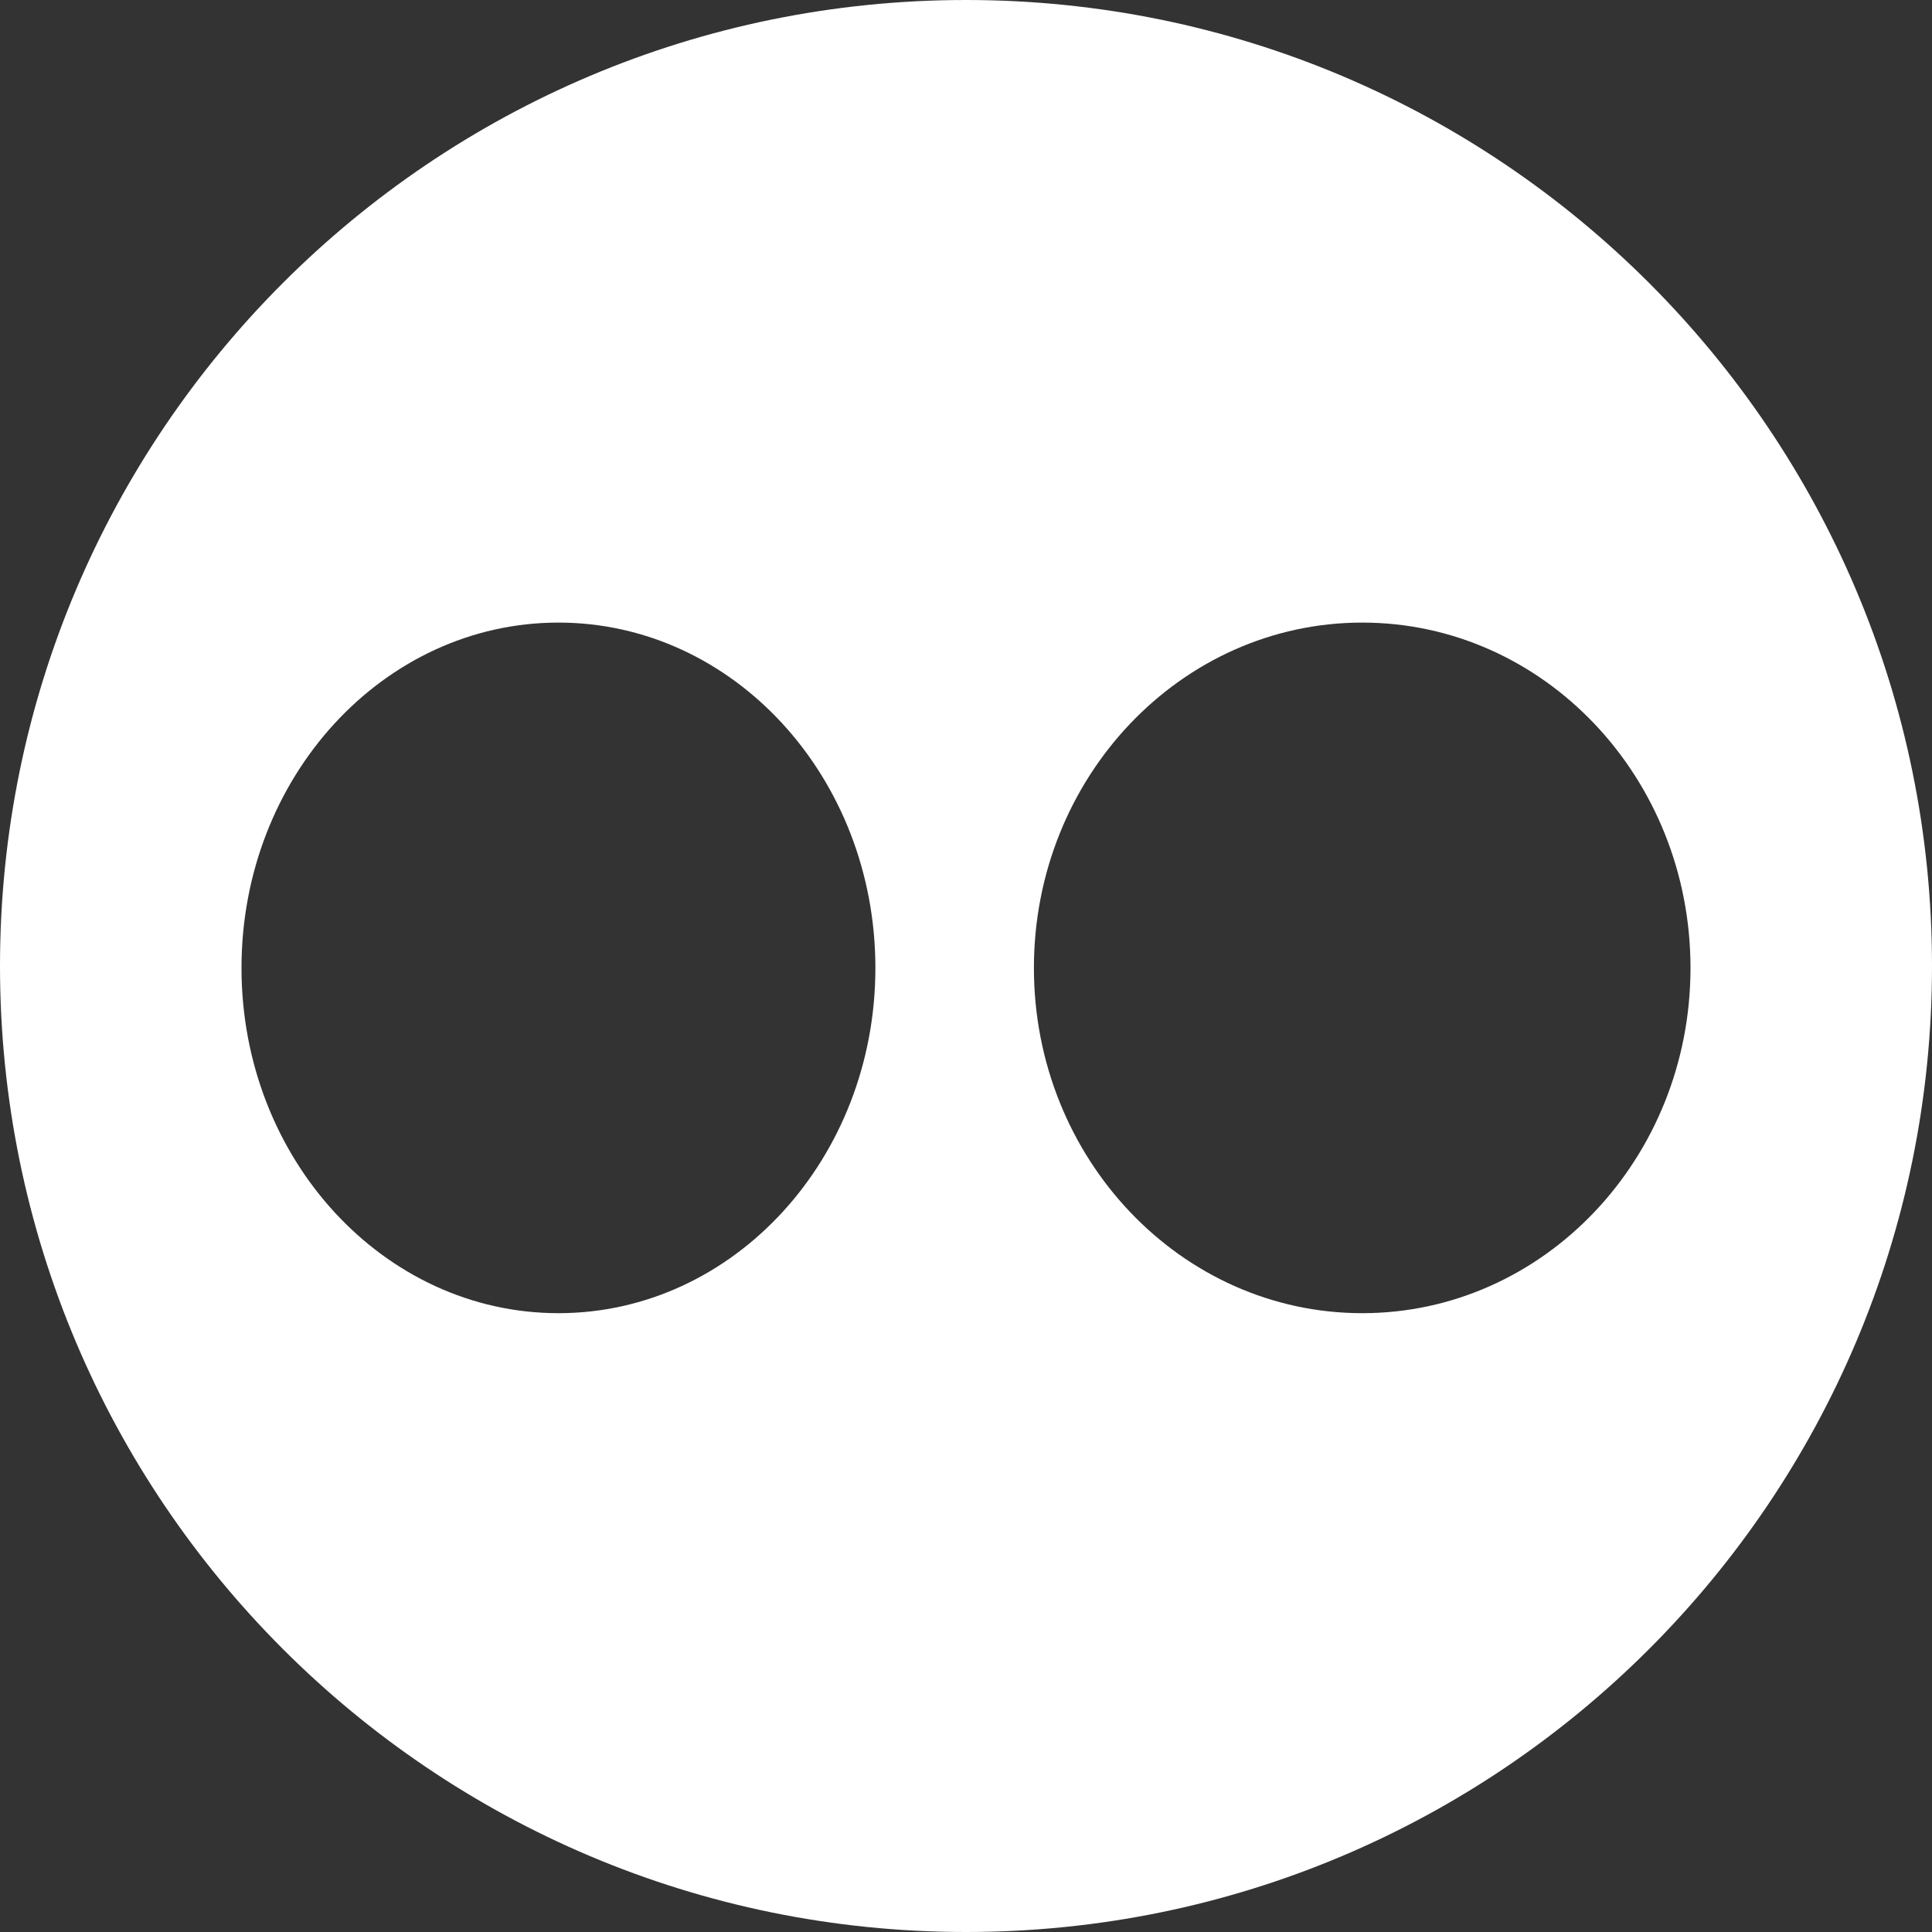 <svg width="20" height="20" viewBox="0 0 20 20" fill="none" xmlns="http://www.w3.org/2000/svg">
<rect x="0" y="0" width="20" height="20" fill="#333333" stroke="none"/>
<path fill-rule="evenodd" clip-rule="evenodd" d="M20 10C20 15.523 15.523 20 10 20C4.477 20 0 15.523 0 10C0 4.477 4.477 0 10 0C15.523 0 20 4.477 20 10ZM9.062 10.02C9.062 11.993 7.593 13.594 5.781 13.594C3.969 13.594 2.5 11.993 2.5 10.02C2.5 8.046 3.969 6.445 5.781 6.445C7.593 6.445 9.062 8.046 9.062 10.02ZM14.102 13.594C15.979 13.594 17.5 11.993 17.5 10.02C17.5 8.046 15.979 6.445 14.102 6.445C12.225 6.445 10.703 8.046 10.703 10.02C10.703 11.993 12.225 13.594 14.102 13.594Z" fill="white"/>
</svg>
